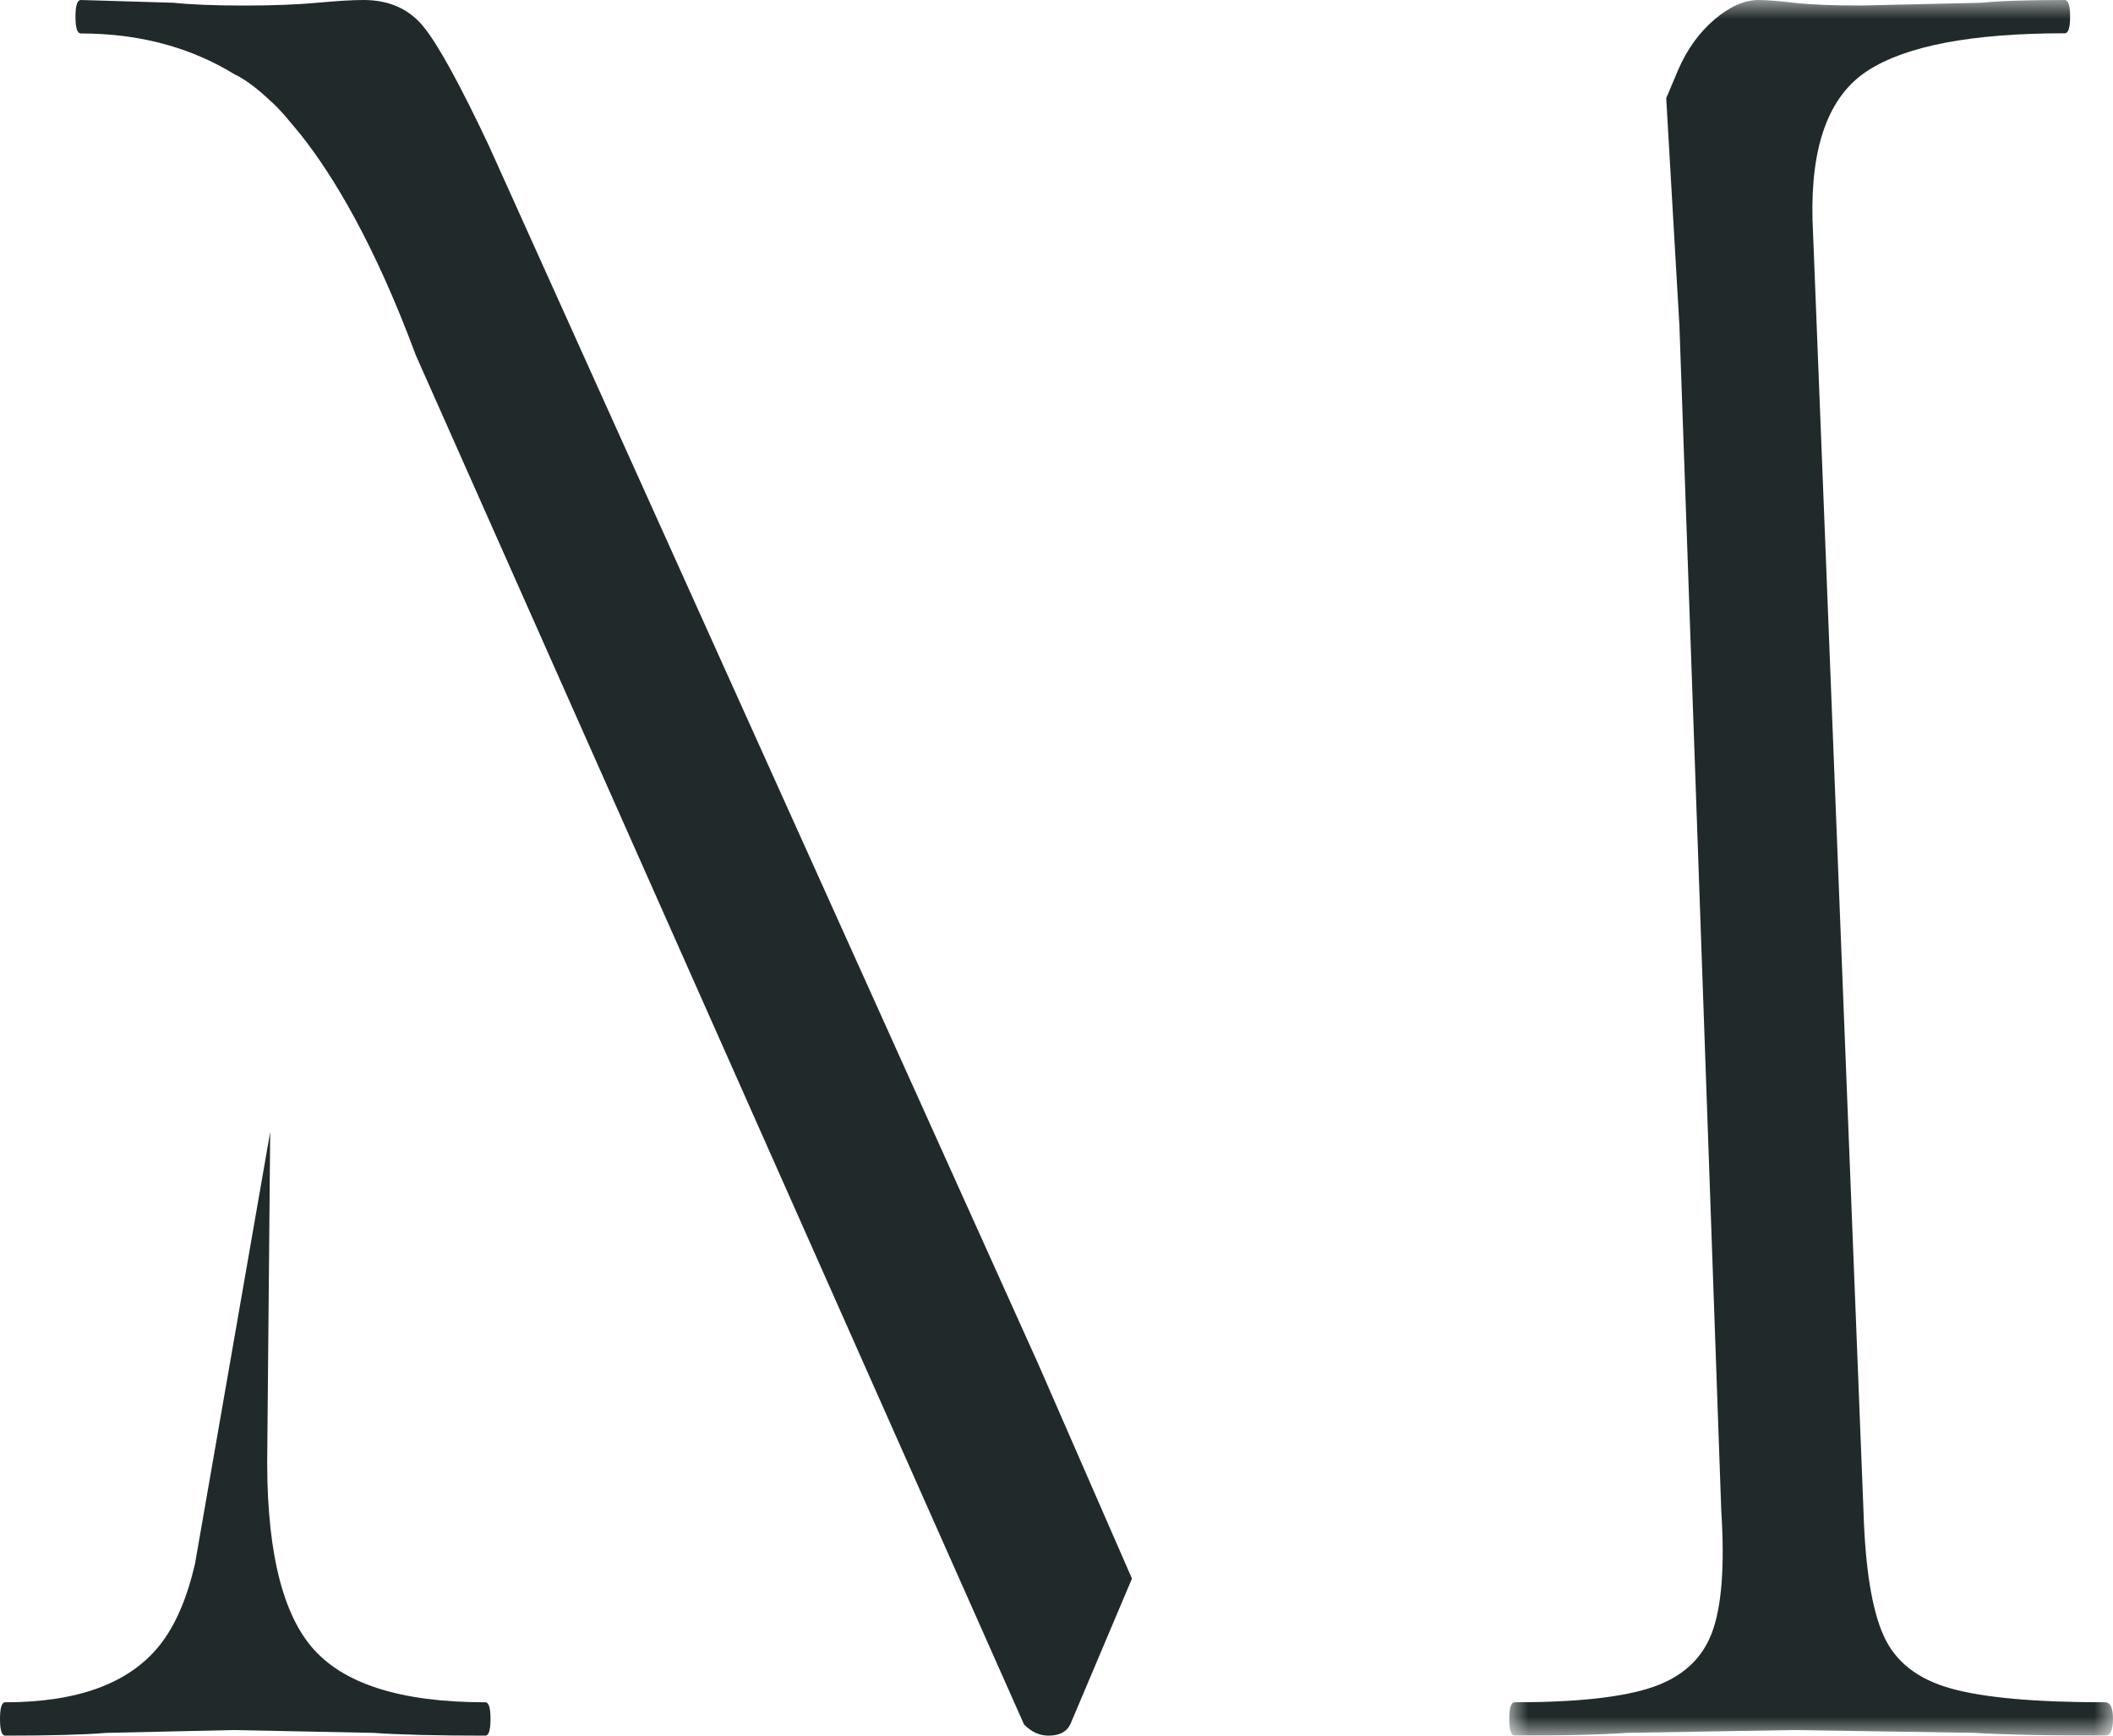 <?xml version="1.0" encoding="UTF-8"?>
<svg width="56px" height="46px" viewBox="0 0 56 46" version="1.1" xmlns="http://www.w3.org/2000/svg" xmlns:xlink="http://www.w3.org/1999/xlink">
    <title>Footer</title>
    <defs>
        <polygon id="path-1" points="0 0 16 0 16 46 0 46"></polygon>
    </defs>
    <g id="Page-1" stroke="none" stroke-width="1" fill="none" fill-rule="evenodd">
        <g id="M">
            <path d="M5.167,41.451 C4.954,42.367 4.644,43.089 4.23,43.606 C3.427,44.613 2.063,45.116 0.138,45.116 C0.046,45.116 0,45.264 0,45.558 C0,45.852 0.046,46 0.138,46 C1.33,46 2.224,45.976 2.82,45.927 L6.19,45.852 L9.905,45.927 C10.593,45.976 11.579,46 12.863,46 C12.954,46 13,45.852 13,45.558 C13,45.264 12.954,45.116 12.863,45.116 C10.615,45.116 9.08,44.627 8.253,43.642 C7.429,42.661 7.038,40.892 7.085,38.339 L7.161,30 L5.167,41.451 Z" id="Fill-1" fill="#212A2A" fill-rule="nonzero"></path>
            <g id="Fill-3-Clipped" transform="translate(40, 0)">
                <mask id="mask-2" fill="white">
                    <use xlink:href="#path-1"></use>
                </mask>
                <g id="path-1"></g>
                <path d="M15.788,45.116 C13.938,45.116 12.575,44.995 11.699,44.748 C10.821,44.503 10.227,44.038 9.921,43.35 C9.611,42.664 9.433,41.559 9.387,40.039 L8.036,5.814 C7.988,3.852 8.473,2.538 9.494,1.876 C10.513,1.214 12.254,0.882 14.721,0.882 C14.816,0.882 14.863,0.735 14.863,0.441 C14.863,0.146 14.816,0 14.721,0 C13.725,0 12.989,0.024 12.515,0.073 L9.316,0.146 C8.557,0.146 7.965,0.122 7.537,0.073 C7.111,0.024 6.802,0 6.614,0 C6.233,0 5.843,0.172 5.441,0.514 C5.037,0.858 4.716,1.3 4.481,1.84 L4.159,2.602 L4.353,5.949 L4.509,8.629 L4.509,8.63 L4.509,8.63 L5.618,40.039 C5.713,41.511 5.629,42.591 5.369,43.276 C5.109,43.965 4.587,44.443 3.804,44.712 C3.022,44.982 1.801,45.116 0.143,45.116 C0.047,45.116 0,45.264 0,45.559 C0,45.852 0.047,46 0.143,46 C1.422,46 2.418,45.976 3.129,45.926 L7.537,45.852 L12.303,45.926 C13.156,45.976 14.317,46 15.788,46 C15.93,46 16,45.852 16,45.559 C16,45.264 15.93,45.116 15.788,45.116" id="Fill-3" fill="#212A2A" fill-rule="nonzero" mask="url(#mask-2)"></path>
            </g>
            <path d="M12.949,3.845 C12.181,2.218 11.604,1.171 11.22,0.702 C10.836,0.234 10.307,0 9.636,0 C9.347,0 8.939,0.024 8.41,0.073 C7.881,0.122 7.234,0.147 6.466,0.147 C5.697,0.147 5.073,0.122 4.594,0.073 L2.144,0 C2.047,0 2,0.147 2,0.443 C2,0.74 2.047,0.887 2.144,0.887 C3.699,0.887 5.06,1.256 6.233,1.98 L6.233,1.979 C6.233,1.979 6.586,2.123 7.154,2.662 C7.441,2.91 7.694,3.24 7.977,3.577 C8.839,4.668 9.926,6.467 11.022,9.419 L11.022,9.419 L27.139,45.703 C27.331,45.901 27.547,46 27.789,46 C28.076,46 28.268,45.901 28.365,45.703 L30,41.838 L27.512,36.14 L12.949,3.845 Z" id="Fill-6" fill="#212A2A" fill-rule="nonzero"></path>
        </g>
    </g>
</svg>